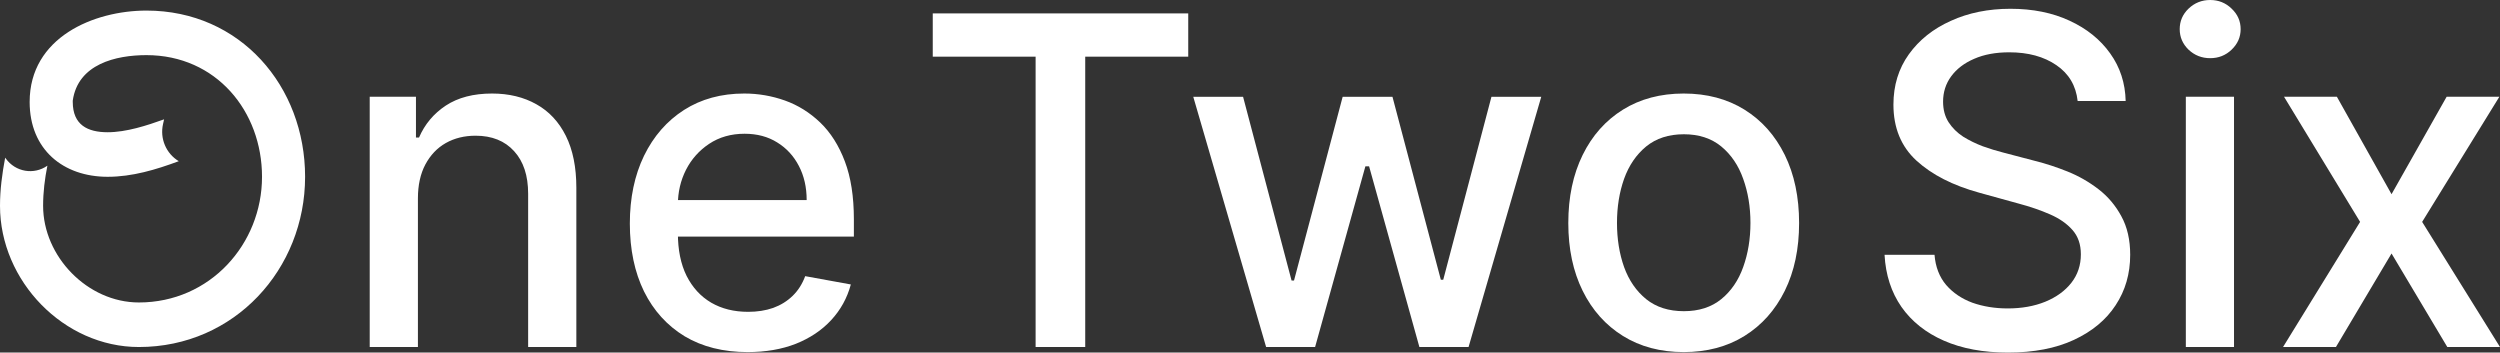 <svg width="78" height="11" viewBox="0 0 78 11" fill="none" xmlns="http://www.w3.org/2000/svg">
<rect x="0" y="0" width="78" height="11" fill="#333333" stroke="none"/>
<path d="M13.039 6.191V10.827H11.535V3.019H12.978V4.29H13.074C13.252 3.877 13.53 3.545 13.909 3.294C14.291 3.043 14.772 2.918 15.352 2.918C15.878 2.918 16.339 3.03 16.735 3.253C17.13 3.473 17.437 3.802 17.655 4.239C17.873 4.676 17.982 5.217 17.982 5.861V10.827H16.478V6.044C16.478 5.478 16.332 5.036 16.041 4.717C15.749 4.395 15.348 4.234 14.839 4.234C14.49 4.234 14.18 4.31 13.909 4.463C13.64 4.615 13.428 4.839 13.27 5.134C13.116 5.425 13.039 5.778 13.039 6.191ZM23.327 10.985C22.566 10.985 21.911 10.82 21.361 10.492C20.815 10.159 20.392 9.694 20.094 9.094C19.799 8.491 19.651 7.784 19.651 6.974C19.651 6.174 19.799 5.469 20.094 4.859C20.392 4.249 20.808 3.773 21.341 3.431C21.877 3.089 22.504 2.918 23.222 2.918C23.657 2.918 24.08 2.991 24.489 3.136C24.898 3.282 25.265 3.511 25.59 3.822C25.915 4.134 26.172 4.539 26.36 5.037C26.547 5.532 26.641 6.134 26.641 6.842V7.381H20.501V6.242H25.168C25.168 5.842 25.087 5.488 24.926 5.18C24.765 4.868 24.539 4.622 24.247 4.443C23.959 4.263 23.621 4.173 23.232 4.173C22.809 4.173 22.441 4.278 22.125 4.488C21.814 4.695 21.572 4.966 21.401 5.302C21.234 5.634 21.15 5.995 21.15 6.384V7.274C21.15 7.796 21.24 8.24 21.421 8.606C21.606 8.972 21.862 9.251 22.191 9.444C22.519 9.634 22.903 9.729 23.342 9.729C23.627 9.729 23.887 9.689 24.122 9.607C24.356 9.522 24.559 9.397 24.73 9.231C24.901 9.065 25.032 8.86 25.122 8.616L26.546 8.875C26.432 9.299 26.227 9.67 25.932 9.988C25.64 10.304 25.273 10.549 24.831 10.726C24.392 10.898 23.89 10.985 23.327 10.985Z" fill="white"/>
<path d="M4.333 10.827C1.993 10.827 0 8.77 0 6.42C0 5.92 0.067 5.419 0.161 4.919L0.18 4.945C0.48 5.366 1.058 5.465 1.479 5.169C1.398 5.572 1.345 5.989 1.345 6.42C1.345 8.005 2.733 9.437 4.333 9.437C6.551 9.437 8.175 7.616 8.175 5.516C8.175 3.472 6.747 1.72 4.569 1.72C3.614 1.72 2.431 1.999 2.27 3.139C2.27 3.153 2.27 3.166 2.27 3.18C2.27 3.903 2.74 4.126 3.359 4.126C3.937 4.126 4.583 3.917 5.12 3.723L5.087 3.869C4.983 4.322 5.182 4.792 5.578 5.029C4.865 5.294 4.125 5.516 3.359 5.516C1.974 5.516 0.925 4.668 0.925 3.18C0.925 1.164 2.929 0.33 4.569 0.33C7.5 0.33 9.519 2.694 9.519 5.516C9.519 8.394 7.318 10.827 4.333 10.827Z" fill="white"/>
<path d="M29.102 1.769V0.417H37.073V1.769H33.859V10.827H32.311V1.769H29.102ZM39.503 10.827L37.23 3.02H38.784L40.297 8.753H40.373L41.891 3.02H43.445L44.954 8.728H45.029L46.533 3.02H48.087L45.819 10.827H44.285L42.716 5.19H42.6L41.031 10.827H39.503ZM52.532 10.985C51.808 10.985 51.176 10.817 50.636 10.482C50.096 10.146 49.677 9.677 49.379 9.074C49.081 8.47 48.931 7.766 48.931 6.959C48.931 6.149 49.081 5.441 49.379 4.834C49.677 4.228 50.096 3.757 50.636 3.421C51.176 3.086 51.808 2.918 52.532 2.918C53.256 2.918 53.888 3.086 54.428 3.421C54.968 3.757 55.386 4.228 55.685 4.834C55.983 5.441 56.132 6.149 56.132 6.959C56.132 7.766 55.983 8.47 55.685 9.074C55.386 9.677 54.968 10.146 54.428 10.482C53.888 10.817 53.256 10.985 52.532 10.985ZM52.537 9.709C53.006 9.709 53.395 9.584 53.704 9.333C54.012 9.082 54.24 8.748 54.388 8.331C54.538 7.915 54.614 7.455 54.614 6.954C54.614 6.456 54.538 5.998 54.388 5.581C54.24 5.161 54.012 4.824 53.704 4.57C53.395 4.316 53.006 4.189 52.537 4.189C52.064 4.189 51.672 4.316 51.36 4.57C51.052 4.824 50.822 5.161 50.671 5.581C50.524 5.998 50.45 6.456 50.45 6.954C50.45 7.455 50.524 7.915 50.671 8.331C50.822 8.748 51.052 9.082 51.36 9.333C51.672 9.584 52.064 9.709 52.537 9.709Z" fill="white"/>
<path d="M64.823 3.152C64.769 2.67 64.548 2.298 64.159 2.033C63.77 1.766 63.28 1.632 62.69 1.632C62.268 1.632 61.903 1.699 61.594 1.835C61.286 1.967 61.046 2.15 60.875 2.384C60.707 2.614 60.624 2.877 60.624 3.172C60.624 3.419 60.681 3.633 60.795 3.812C60.912 3.992 61.065 4.143 61.252 4.265C61.443 4.383 61.648 4.483 61.866 4.565C62.084 4.643 62.293 4.707 62.494 4.758L63.5 5.022C63.828 5.104 64.165 5.214 64.511 5.353C64.856 5.492 65.176 5.675 65.471 5.902C65.766 6.129 66.004 6.41 66.185 6.745C66.37 7.081 66.462 7.482 66.462 7.95C66.462 8.54 66.311 9.063 66.009 9.521C65.711 9.978 65.277 10.339 64.707 10.604C64.14 10.868 63.455 11 62.65 11C61.879 11 61.212 10.876 60.649 10.629C60.086 10.382 59.645 10.031 59.326 9.577C59.008 9.119 58.832 8.577 58.798 7.95H60.357C60.387 8.326 60.508 8.64 60.719 8.89C60.934 9.138 61.207 9.322 61.539 9.445C61.874 9.563 62.241 9.623 62.64 9.623C63.079 9.623 63.47 9.553 63.812 9.414C64.157 9.272 64.429 9.075 64.626 8.824C64.824 8.57 64.923 8.274 64.923 7.935C64.923 7.626 64.836 7.374 64.662 7.177C64.491 6.981 64.258 6.818 63.963 6.689C63.671 6.561 63.341 6.447 62.972 6.349L61.755 6.013C60.93 5.786 60.277 5.453 59.794 5.012C59.314 4.571 59.075 3.989 59.075 3.263C59.075 2.664 59.236 2.14 59.557 1.693C59.879 1.245 60.315 0.898 60.865 0.651C61.415 0.4 62.035 0.274 62.725 0.274C63.423 0.274 64.038 0.398 64.571 0.646C65.107 0.893 65.53 1.234 65.838 1.667C66.147 2.098 66.308 2.592 66.321 3.152H64.823ZM68.198 10.827V3.019H69.701V10.827H68.198ZM68.957 1.815C68.696 1.815 68.471 1.727 68.283 1.55C68.099 1.371 68.007 1.157 68.007 0.91C68.007 0.659 68.099 0.446 68.283 0.269C68.471 0.09 68.696 0 68.957 0C69.219 0 69.442 0.09 69.626 0.269C69.814 0.446 69.908 0.659 69.908 0.91C69.908 1.157 69.814 1.371 69.626 1.55C69.442 1.727 69.219 1.815 68.957 1.815ZM72.911 3.019L74.616 6.059L76.335 3.019H77.98L75.571 6.923L78 10.827H76.356L74.616 7.909L72.881 10.827H71.231L73.635 6.923L71.262 3.019H72.911Z" fill="white"/>
</svg>
